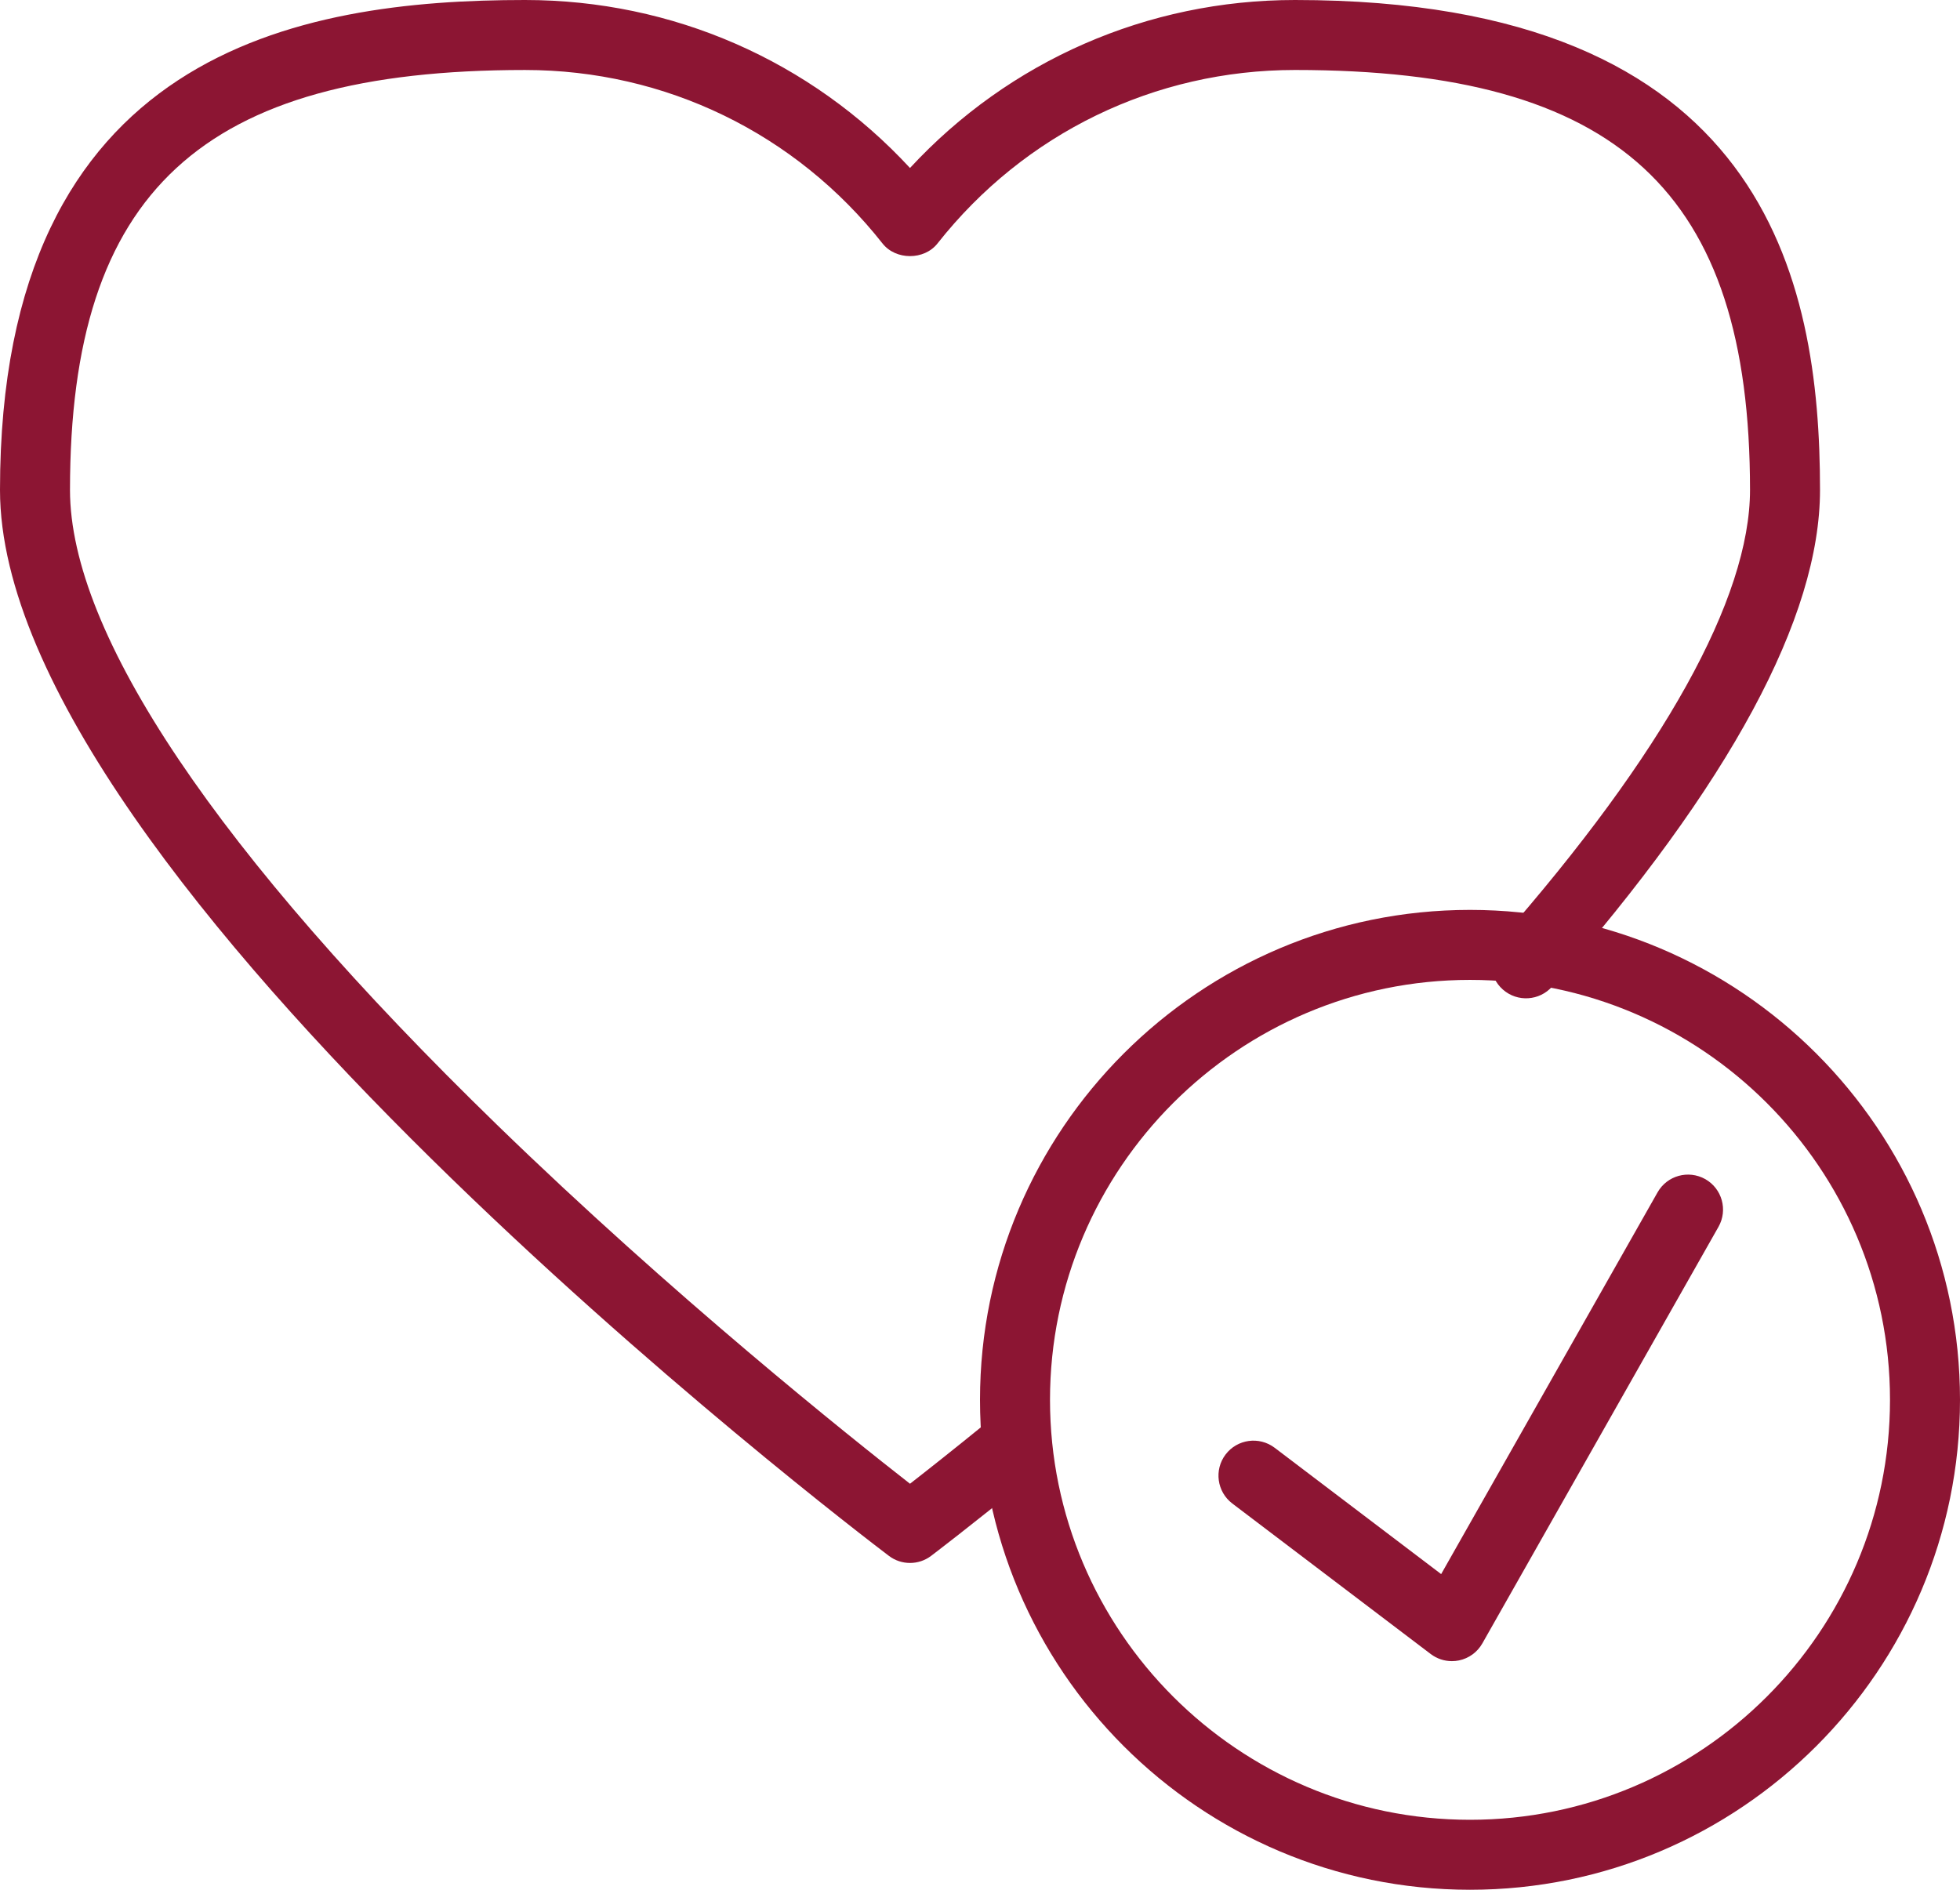 <?xml version="1.0" encoding="utf-8"?>
<!-- Generator: Adobe Illustrator 16.0.3, SVG Export Plug-In . SVG Version: 6.00 Build 0)  -->
<!DOCTYPE svg PUBLIC "-//W3C//DTD SVG 1.1//EN" "http://www.w3.org/Graphics/SVG/1.1/DTD/svg11.dtd">
<svg version="1.1" id="Layer_1" xmlns="http://www.w3.org/2000/svg" xmlns:xlink="http://www.w3.org/1999/xlink" x="0px" y="0px"
	 width="199.111px" height="192px" viewBox="0 0 199.111 192" enable-background="new 0 0 199.111 192" xml:space="preserve">
<g>
	<defs>
		<rect id="SVGID_1_" width="199.111" height="192"/>
	</defs>
	<clipPath id="SVGID_2_">
		<use xlink:href="#SVGID_1_"  overflow="visible"/>
	</clipPath>
	<path clip-path="url(#SVGID_2_)" fill="#8C1533" d="M92.444,158.795c-0.755,0-1.512-0.239-2.146-0.723
		C86.611,155.28,0,89.25,0,49.778C0,5.16,30.438,0,53.333,0c15.002,0,29.029,6.17,39.111,17.067C102.526,6.17,116.556,0,131.556,0
		c47.806,0,53.334,28.41,53.334,49.778c0,12.932-9.149,29.903-27.195,50.439c-1.295,1.477-3.541,1.623-5.017,0.325
		c-1.477-1.297-1.622-3.544-0.323-5.02c16.632-18.931,25.424-34.749,25.424-45.745c0-30.306-13.393-42.667-46.223-42.667
		c-14.25,0-27.486,6.425-36.319,17.627c-1.347,1.712-4.236,1.712-5.584,0C80.821,13.536,67.583,7.111,53.333,7.111
		c-32.83,0-46.223,12.361-46.223,42.667c0,14.62,14.997,36.92,43.367,64.49c17.856,17.354,35.891,31.739,41.967,36.479
		c1.74-1.354,4.458-3.5,7.875-6.281c1.524-1.236,3.761-1.015,5.004,0.514c1.239,1.521,1.01,3.759-0.514,5
		c-6.257,5.093-10.217,8.093-10.217,8.093C93.957,158.556,93.201,158.795,92.444,158.795"/>
	<path clip-path="url(#SVGID_2_)" fill="#8C1533" d="M149.334,191.999c-27.448,0-49.778-22.329-49.778-49.776
		c0-27.448,22.33-49.778,49.778-49.778c27.447,0,49.777,22.33,49.777,49.778C199.111,169.67,176.781,191.999,149.334,191.999
		 M149.334,99.556c-23.528,0-42.667,19.139-42.667,42.667c0,23.526,19.139,42.666,42.667,42.666
		c23.527,0,42.666-19.14,42.666-42.666C192,118.694,172.861,99.556,149.334,99.556"/>
	<path clip-path="url(#SVGID_2_)" fill="#8C1533" d="M147.493,168.771c-0.771,0-1.524-0.25-2.149-0.723l-20.156-15.292
		c-1.563-1.187-1.871-3.416-0.684-4.981c1.184-1.56,3.409-1.871,4.982-0.685l16.917,12.837l21.986-38.788
		c0.968-1.705,3.128-2.303,4.847-1.341c1.708,0.97,2.309,3.14,1.34,4.848l-23.989,42.323c-0.507,0.893-1.371,1.521-2.375,1.729
		C147.973,168.747,147.732,168.771,147.493,168.771"/>
</g>
</svg>
